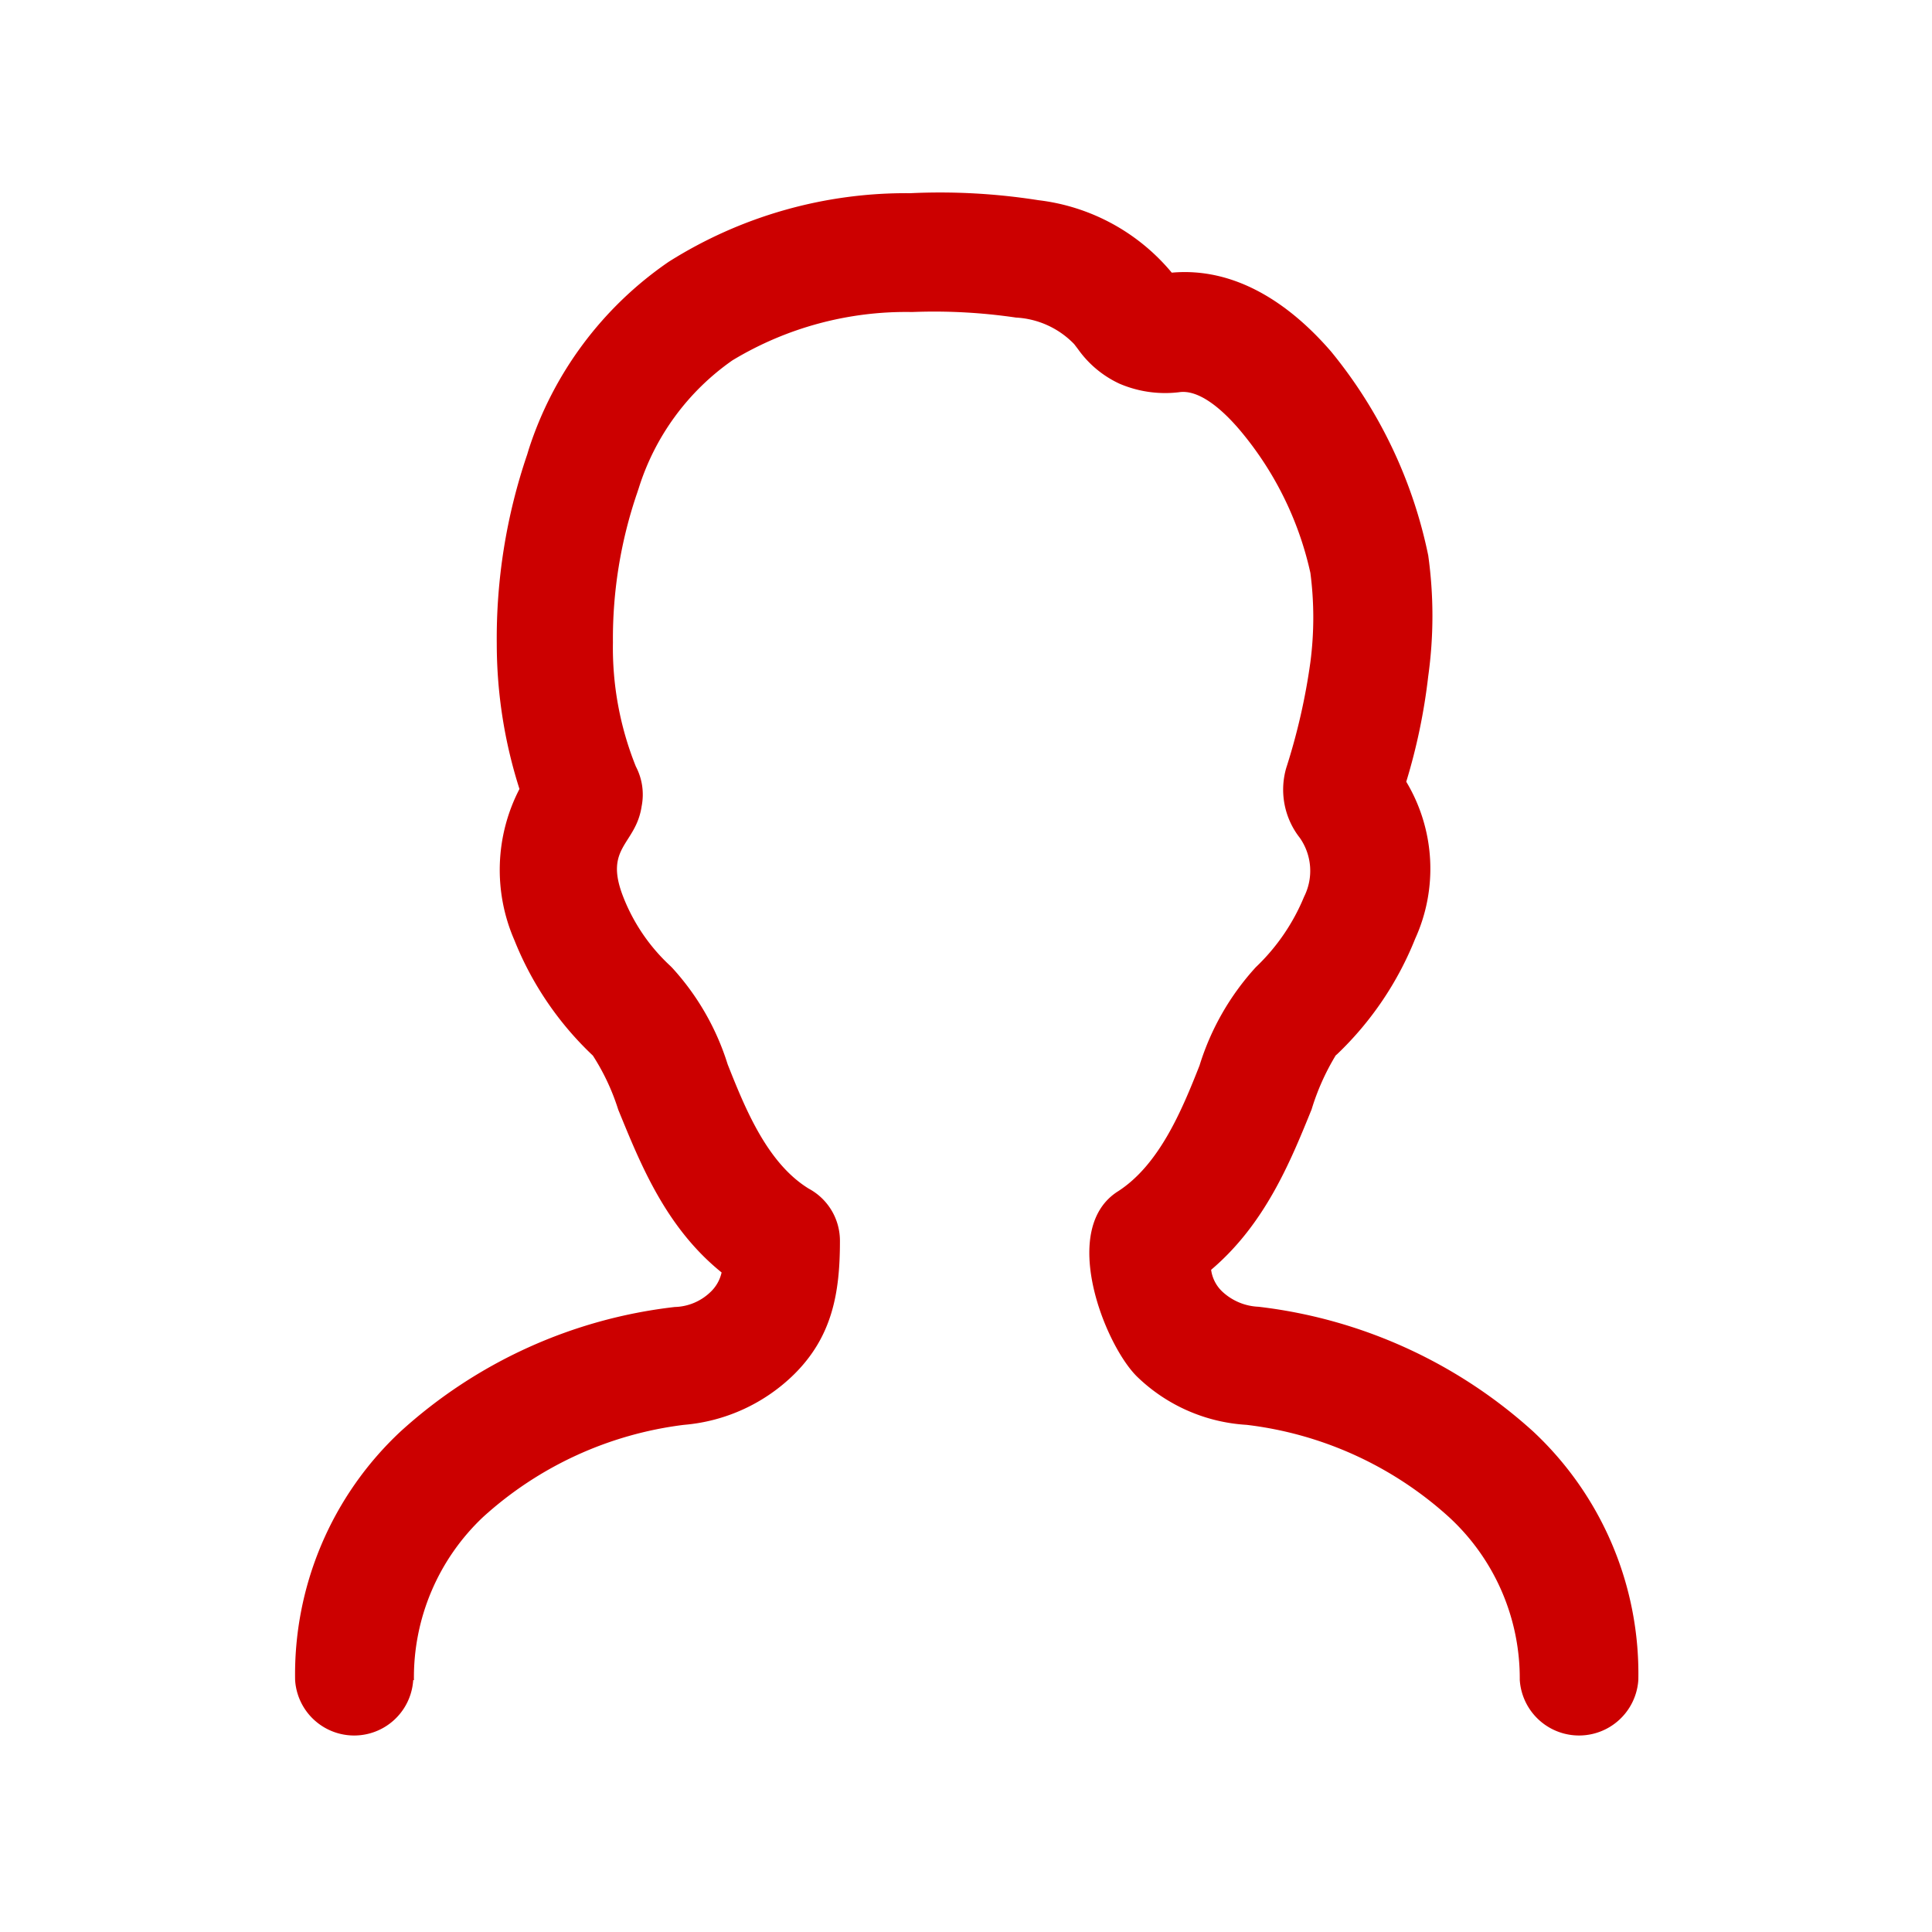 <svg xmlns="http://www.w3.org/2000/svg" width="80" height="80" viewBox="0 0 80 80"><defs><style>.a{fill:#c00;}</style></defs><path class="a" d="M17.11,69.57a2.45,2.45,0,0,1-4.89,0,13.76,13.76,0,0,1,4.36-10.29,20.29,20.29,0,0,1,11.36-5.16h0a2.21,2.21,0,0,0,1.5-.64,1.58,1.58,0,0,0,.44-.79c-2.33-1.88-3.37-4.52-4.28-6.74a9.26,9.26,0,0,0-1.05-2.24l0,0h0l0,0h0a13.39,13.39,0,0,1-3.25-4.78,7.28,7.28,0,0,1,.21-6.26,19.77,19.77,0,0,1-.94-6h0a23.61,23.61,0,0,1,1.26-7.85l.06-.2a15,15,0,0,1,5.8-7.78A18.4,18.4,0,0,1,37.69,8,26.16,26.16,0,0,1,43,8.29a8.47,8.47,0,0,1,5.52,3c2.57-.23,4.82,1.21,6.6,3.27A19.5,19.5,0,0,1,59.14,23a18.09,18.09,0,0,1,0,5,24.49,24.49,0,0,1-.91,4.37,7,7,0,0,1,.37,6.5,13.56,13.56,0,0,1-3.23,4.78h0l0,0-.06.05h0a9.8,9.8,0,0,0-1,2.24c-.88,2.17-1.93,4.75-4.16,6.64a1.52,1.52,0,0,0,.45.89,2.34,2.34,0,0,0,1.51.64,20.47,20.47,0,0,1,11.37,5.16,13.72,13.72,0,0,1,4.36,10.29,2.46,2.46,0,0,1-4.91,0A9.07,9.07,0,0,0,60,62.82,15.12,15.12,0,0,0,51.62,59,7.12,7.12,0,0,1,47.08,57c-1.34-1.32-3.25-6.14-.77-7.68C48,48.22,48.93,46,49.67,44.12A10.72,10.72,0,0,1,52,40.05h0v0a8.49,8.49,0,0,0,2-2.92,2.38,2.38,0,0,0-.18-2.44h0a3.23,3.23,0,0,1-.56-2.89,25.89,25.89,0,0,0,1-4.38,14.28,14.28,0,0,0,0-3.7,13.79,13.79,0,0,0-2.92-5.91c-.85-1-1.76-1.68-2.51-1.57a4.8,4.8,0,0,1-2.47-.35,4.34,4.34,0,0,1-1.72-1.43l-.16-.21a3.61,3.61,0,0,0-2.41-1.1,23.26,23.26,0,0,0-4.3-.23,13.9,13.9,0,0,0-7.44,2,10.16,10.16,0,0,0-3.88,5.29l-.07.21a18.66,18.66,0,0,0-1,6.19h0a13.18,13.18,0,0,0,.95,5.13,2.5,2.5,0,0,1,.24,1.64c-.24,1.61-1.57,1.68-.77,3.74A7.72,7.72,0,0,0,27.76,40l.07.07,0,0h0a10.59,10.59,0,0,1,2.3,4c.74,1.87,1.65,4.1,3.36,5.15a2.45,2.45,0,0,1,1.29,2.17c0,2.13-.31,3.94-1.89,5.51a7.38,7.38,0,0,1-4.57,2.1v0A15.12,15.12,0,0,0,20,62.82a9.13,9.13,0,0,0-2.86,6.75Z"/></svg>